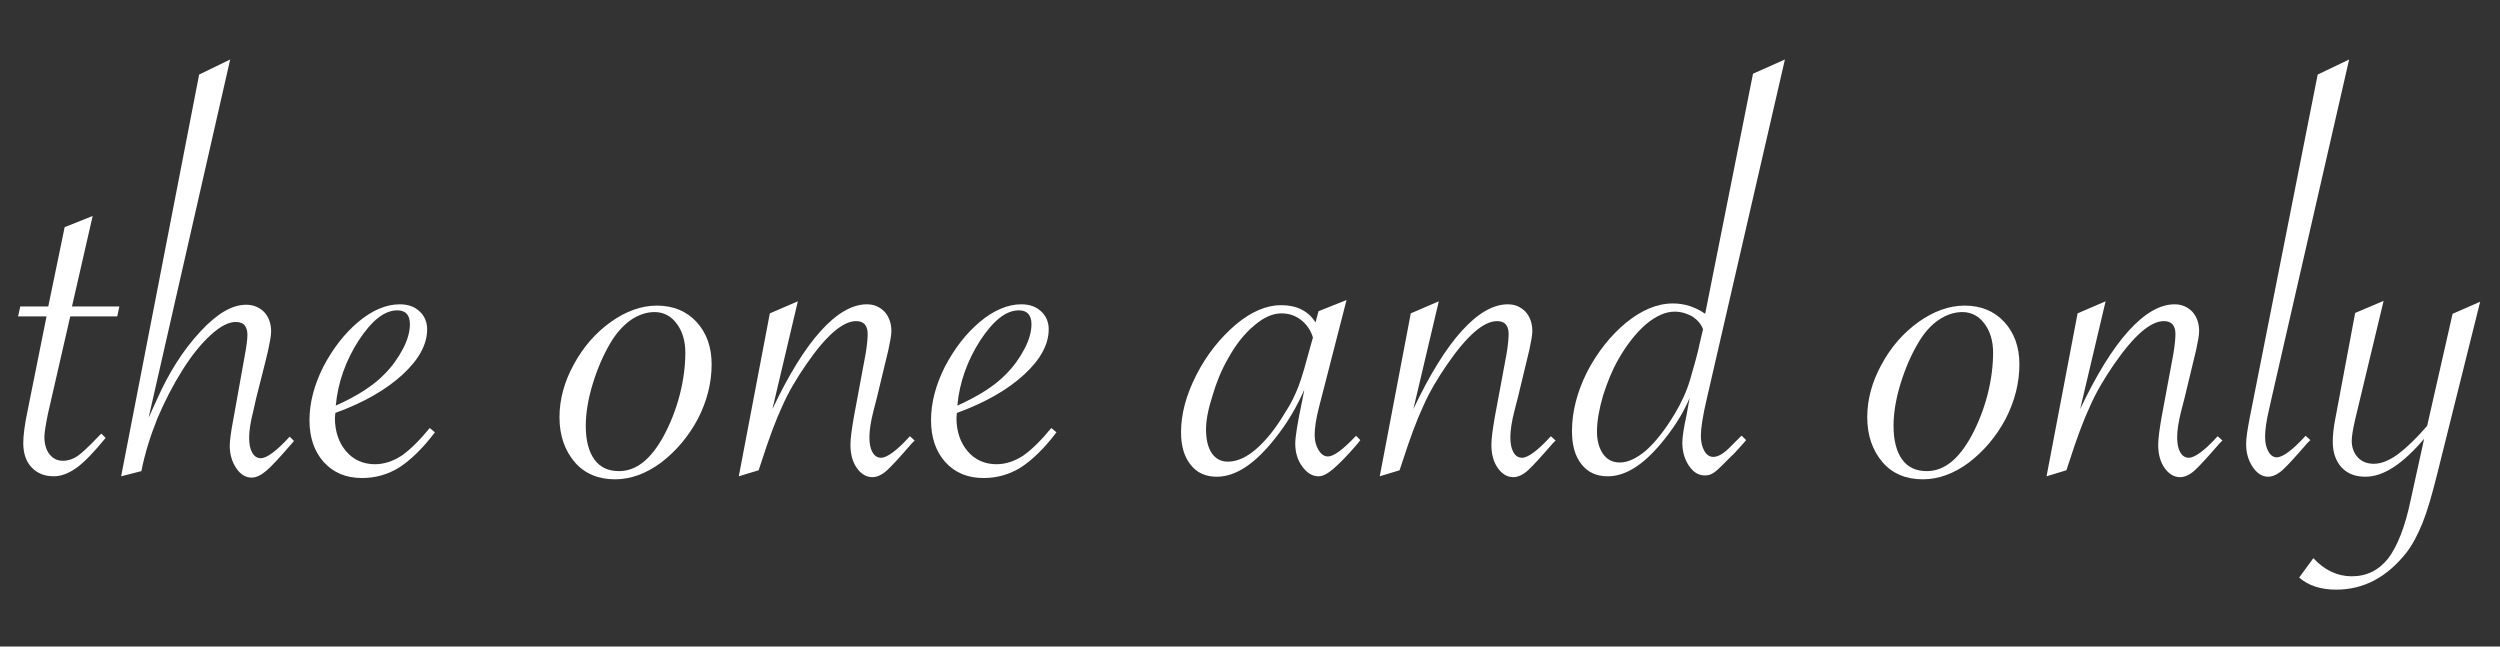 <?xml version="1.0" encoding="utf-8"?>
<!-- Generator: Adobe Illustrator 28.0.0, SVG Export Plug-In . SVG Version: 6.00 Build 0)  -->
<svg version="1.1" id="レイヤー_1" xmlns="http://www.w3.org/2000/svg" xmlns:xlink="http://www.w3.org/1999/xlink" x="0px"
	 y="0px" viewBox="0 0 580 150" style="enable-background:new 0 0 580 150;" xml:space="preserve">
<rect x="0" y="0" width="580" height="150" fill="#333333" stroke="none"/>
<style type="text/css">
	.st0{fill:#FFFFFF;}
</style>
<g id="レイヤー_14">
</g>
<g id="レイヤー_13">
</g>
<g id="レイヤー_12">
</g>
<g id="レイヤー_11">
</g>
<g id="レイヤー_10">
</g>
<g id="レイヤー_9">
</g>
<g id="レイヤー_8">
</g>
<g id="レイヤー_7">
</g>
<g id="レイヤー_6">
</g>
<g id="レイヤー_5">
</g>
<g id="レイヤー_4">
</g>
<g id="レイヤー_3">
</g>
<g id="レイヤー_2_00000097499717766333358970000015181563644381566368_">
	<g>
		<path class="st0" d="M16.3,73.4l-5.2,22.7c-0.5,2.5-0.8,4.3-0.8,5.3c0,1.6,0.4,3,1.2,4s1.8,1.5,3.1,1.5c1.2,0,2.4-0.4,3.4-1.1
			s2.6-2.2,4.7-4.4l0.8-0.8l1,1c-2.7,3.3-4.9,5.6-6.7,6.9s-3.6,2-5.3,2c-2.2,0-3.9-0.7-5.2-2.1s-1.9-3.3-1.9-5.6
			c0-1.7,0.3-4.2,1-7.5l4.4-21.9H4.2l0.5-2.3h6.5L15,52.7l6.5-2.6l-4.8,21h11l-0.5,2.3C27.2,73.4,16.3,73.4,16.3,73.4z"/>
		<path class="st0" d="M28.1,110.5l18.1-93.2l7.2-3.5l-18.9,83c0.2-0.3,0.3-0.5,0.3-0.6l1.6-3.5c2.7-6.1,6-11.4,10.1-15.8
			c3.8-4.1,7.3-6.2,10.6-6.2c1.7,0,3.1,0.6,4.2,1.7c1,1.1,1.6,2.6,1.6,4.5c0,1-0.3,2.5-0.7,4.4l-0.7,2.9l-2.1,8.3l-0.6,2.7
			c-0.7,2.7-1,4.8-1,6.3s0.2,2.6,0.7,3.5s1.2,1.3,2,1.3c1.4,0,3.7-1.7,6.7-5l1,1l-0.6,0.7c-2.6,3-4.5,5.1-5.8,6.2s-2.4,1.6-3.4,1.6
			c-1.4,0-2.6-0.7-3.6-2.2s-1.5-3.2-1.5-5.2c0-1.2,0.3-3.4,0.9-6.5l2.6-14.5c0.4-2.1,0.6-3.7,0.6-4.8c0-1-0.3-1.7-0.7-2.2
			c-0.5-0.5-1.2-0.7-2-0.7c-1.7,0-3.6,1-5.8,3s-4.4,4.7-6.6,8.2c-2.2,3.5-4.1,7.2-5.8,11.2c-1.6,4-2.9,8.1-3.7,12.2L28.1,110.5z"/>
		<path class="st0" d="M99.7,99.3l1.2,1c-2.8,3.7-5.6,6.4-8.2,8.1c-2.7,1.7-5.6,2.5-8.7,2.5c-3.7,0-6.6-1.2-8.9-3.7
			c-2.2-2.5-3.3-5.7-3.3-9.7c0-4.1,1.1-8.2,3.2-12.4c2.2-4.2,4.9-7.7,8.1-10.4c3.2-2.7,6.5-4.1,9.6-4.1c1.9,0,3.4,0.5,4.6,1.6
			s1.8,2.5,1.8,4.2c0,3.5-1.9,7-5.7,10.5c-3.8,3.5-9,6.5-15.6,8.9c0,0.4-0.1,0.8-0.1,1.2c0,3.1,0.9,5.7,2.6,7.7s4,3,6.7,3
			c2.1,0,4.2-0.7,6.2-2C95.3,104.2,97.4,102.1,99.7,99.3z M77.9,94.1c4.9-2.2,8.7-4.6,11.3-7.3c1.8-1.8,3.2-3.8,4.3-5.9
			c1.1-2.1,1.6-4,1.6-5.7c0-2.1-1-3.2-2.9-3.2c-3,0-5.9,2.3-9,7C80.2,83.7,78.4,88.7,77.9,94.1z"/>
		<path class="st0" d="M129.8,96.8c0-4.1,1.1-8.2,3.3-12.2c2.2-4.1,5.1-7.4,8.6-9.9s7.1-3.8,10.7-3.8c3.8,0,6.9,1.3,9.2,3.8
			s3.5,5.8,3.5,9.8c0,4.4-1.1,8.6-3.2,12.7c-2.2,4.1-5,7.4-8.5,10.1c-3.5,2.6-7.1,3.9-10.7,3.9c-3.9,0-7-1.3-9.3-3.9
			C131,104.5,129.8,101,129.8,96.8z M159,81.8c0-2.7-0.7-5-2-6.7c-1.3-1.8-3.1-2.7-5.1-2.7c-1.9,0-3.7,0.6-5.5,1.8
			c-1.7,1.2-3.4,3-4.8,5.4c-1.6,2.7-3,5.9-4.1,9.5s-1.6,6.9-1.6,9.7c0,3.4,0.7,6,2,7.8s3.2,2.7,5.7,2.7c4,0,7.4-2.7,10.4-8.2
			c1.5-2.8,2.8-6,3.7-9.5C158.6,88.1,159,84.8,159,81.8z"/>
		<path class="st0" d="M171.4,110.5l7.2-37.8l6.5-2.8l-5.9,25c3.8-8,7.5-14,11.2-18.1s7.3-6.2,10.7-6.2c1.7,0,3,0.6,4.1,1.7
			c1,1.1,1.6,2.6,1.6,4.5c0,1-0.3,2.5-0.7,4.4l-0.7,2.9l-2,8.3l-0.7,2.7c-0.7,2.7-1,4.8-1,6.3s0.2,2.6,0.7,3.5s1.2,1.3,2,1.3
			c1.4,0,3.7-1.7,6.7-5l1.1,1l-0.7,0.7c-2.6,3-4.5,5.1-5.7,6.2s-2.4,1.6-3.4,1.6c-1.4,0-2.6-0.7-3.6-2.1s-1.5-3.2-1.5-5.4
			c0-1.5,0.3-3.6,0.8-6.5l2.7-14.5c0.4-2.3,0.5-3.9,0.5-4.8c0-1-0.3-1.7-0.7-2.2c-0.5-0.5-1.2-0.7-2-0.7c-3.1,0-7,3.4-11.6,10.1
			c-2.2,3.2-4.1,6.4-5.5,9.6c-1.5,3.2-3.1,7.5-4.9,13.1l-0.6,1.8L171.4,110.5z"/>
		<path class="st0" d="M243.9,99.3l1.2,1c-2.8,3.7-5.6,6.4-8.2,8.1c-2.7,1.7-5.6,2.5-8.7,2.5c-3.7,0-6.6-1.2-8.9-3.7
			c-2.2-2.5-3.3-5.7-3.3-9.7c0-4.1,1.1-8.2,3.2-12.4c2.2-4.2,4.9-7.7,8.1-10.4c3.2-2.7,6.5-4.1,9.6-4.1c1.9,0,3.4,0.5,4.6,1.6
			c1.2,1.1,1.8,2.5,1.8,4.2c0,3.5-1.9,7-5.7,10.5s-9,6.5-15.6,8.9c0,0.4-0.1,0.8-0.1,1.2c0,3.1,0.9,5.7,2.6,7.7c1.7,2,4,3,6.7,3
			c2.1,0,4.2-0.7,6.2-2C239.5,104.2,241.6,102.1,243.9,99.3z M222.1,94.1c4.9-2.2,8.7-4.6,11.3-7.3c1.8-1.8,3.2-3.8,4.3-5.9
			s1.6-4,1.6-5.7c0-2.1-1-3.2-2.9-3.2c-3,0-5.9,2.3-9,7C224.4,83.7,222.6,88.7,222.1,94.1z"/>
		<path class="st0" d="M312.4,69.6L306,94.5c-0.7,2.7-1,4.9-1,6.4c0,1.4,0.3,2.5,0.9,3.5s1.3,1.5,2.2,1.5c1.3,0,3.5-1.6,6.5-4.8l1,1
			l-0.7,0.9c-2.4,2.8-4.3,4.7-5.6,5.8c-1.3,1.1-2.4,1.7-3.4,1.7c-1.5,0-2.7-0.8-3.8-2.3c-1.1-1.5-1.6-3.3-1.6-5.3
			c0-1.5,0.5-4.7,1.6-9.9l0.5-2.6c-1.7,3.9-3.9,7.7-6.7,11.2c-4.7,6-9.2,9-13.6,9c-2.6,0-4.6-0.9-6.1-2.8s-2.2-4.4-2.2-7.5
			c0-4.3,1.2-8.7,3.6-13.4c2.4-4.7,5.5-8.5,9.1-11.6c3.6-3,7.1-4.5,10.5-4.5c3.6,0,6.3,1.3,8,4l0.7-2.6L312.4,69.6z M304.6,78.3
			c-0.5-1.7-1.5-3.1-2.8-4.1s-2.8-1.5-4.5-1.5c-2,0-4.1,0.9-6.3,2.8c-2.2,1.8-4.3,4.4-6.1,7.7c-1.5,2.6-2.7,5.5-3.6,8.6
			c-1,3.1-1.5,5.7-1.5,7.8c0,2.3,0.4,4.1,1.3,5.5c0.9,1.3,2.1,2,3.8,2c2.1,0,4.3-1,6.5-2.9c2.3-2,4.5-4.7,6.7-8.4
			c1.4-2.1,2.4-4.2,3.2-6.3c0.8-2.1,1.6-5,2.6-8.7L304.6,78.3z"/>
		<path class="st0" d="M320.1,110.5l7.2-37.8l6.5-2.8l-5.9,25c3.8-8,7.5-14,11.2-18.1s7.3-6.2,10.7-6.2c1.7,0,3,0.6,4.1,1.7
			c1,1.1,1.6,2.6,1.6,4.5c0,1-0.3,2.5-0.7,4.4l-0.7,2.9l-2,8.3l-0.7,2.7c-0.7,2.7-1,4.8-1,6.3s0.2,2.6,0.7,3.5s1.2,1.3,2,1.3
			c1.4,0,3.7-1.7,6.7-5l1.1,1l-0.7,0.7c-2.6,3-4.5,5.1-5.7,6.2s-2.4,1.6-3.4,1.6c-1.4,0-2.6-0.7-3.6-2.1s-1.5-3.2-1.5-5.4
			c0-1.5,0.3-3.6,0.8-6.5l2.7-14.5c0.4-2.3,0.5-3.9,0.5-4.8c0-1-0.3-1.7-0.7-2.2c-0.5-0.5-1.2-0.7-2-0.7c-3.1,0-7,3.4-11.6,10.1
			c-2.2,3.2-4.1,6.4-5.5,9.6c-1.5,3.2-3.1,7.5-4.9,13.1l-0.6,1.8L320.1,110.5z"/>
		<path class="st0" d="M414.1,13.8L396,92.4c-1,4.2-1.4,7.1-1.4,8.7c0,1.5,0.3,2.6,0.8,3.5s1.2,1.4,2.1,1.4c1.2,0,2.6-0.9,4.3-2.7
			l2-2l0.1-0.1c0,0,0.1-0.1,0.2-0.1l1,1l-0.5,0.6c-1.7,1.9-2.6,2.9-2.7,2.9l-2.2,2.2c-1.1,1.1-2,1.9-2.5,2.1
			c-0.5,0.3-1.1,0.4-1.7,0.4c-1.5,0-2.7-0.8-3.7-2.3s-1.5-3.3-1.5-5.3c0-1.2,0.3-3.3,1-6.5l0.7-3.9c-1.2,2.9-3,6-5.6,9.3
			c-4.6,5.9-9,8.9-13.4,8.9c-2.6,0-4.6-0.9-6.1-2.8s-2.2-4.4-2.2-7.7c0-4.5,1.2-9.1,3.5-13.7c2.4-4.6,5.4-8.4,9-11.4
			c3.7-3,7.3-4.5,10.9-4.5c2.7,0,5.2,0.8,7.5,2.4l11.1-55.7L414.1,13.8z M395.1,76.4c-0.4-1.2-1.3-2.2-2.5-3
			c-1.3-0.7-2.6-1.1-4.1-1.1c-2.1,0-4.3,1-6.6,2.9c-2.2,1.9-4.4,4.6-6.4,8.1c-1.5,2.6-2.6,5.4-3.6,8.5c-0.9,3.1-1.4,5.9-1.4,8.3
			c0,2.2,0.5,3.9,1.4,5.2c0.9,1.3,2.2,2,3.9,2c1.9,0,4-1,6.2-2.9c2.2-2,4.4-4.8,6.6-8.5c1.5-2.5,2.7-5.1,3.5-7.8
			c1-3.5,1.8-6.2,2.2-8.3L395.1,76.4z"/>
		<path class="st0" d="M433.2,96.8c0-4.1,1.1-8.2,3.3-12.2c2.2-4.1,5.1-7.4,8.6-9.9s7.1-3.8,10.7-3.8c3.8,0,6.9,1.3,9.2,3.8
			c2.3,2.5,3.5,5.8,3.5,9.8c0,4.4-1.1,8.6-3.2,12.7c-2.2,4.1-5,7.4-8.5,10.1c-3.5,2.6-7.1,3.9-10.7,3.9c-3.9,0-7-1.3-9.3-3.9
			C434.4,104.5,433.2,101,433.2,96.8z M462.4,81.8c0-2.7-0.7-5-2-6.7c-1.3-1.8-3.1-2.7-5.1-2.7c-1.9,0-3.7,0.6-5.5,1.8
			c-1.8,1.2-3.4,3-4.8,5.4c-1.6,2.7-3,5.9-4.1,9.5s-1.6,6.9-1.6,9.7c0,3.4,0.7,6,2,7.8s3.2,2.7,5.7,2.7c4,0,7.4-2.7,10.4-8.2
			c1.5-2.8,2.8-6,3.7-9.5C462,88.1,462.4,84.8,462.4,81.8z"/>
		<path class="st0" d="M474.8,110.5l7.2-37.8l6.5-2.8l-5.9,25c3.8-8,7.5-14,11.2-18.1s7.3-6.2,10.7-6.2c1.7,0,3,0.6,4.1,1.7
			c1,1.1,1.6,2.6,1.6,4.5c0,1-0.3,2.5-0.7,4.4l-0.7,2.9l-2,8.3l-0.7,2.7c-0.7,2.7-1,4.8-1,6.3s0.2,2.6,0.7,3.5s1.2,1.3,2,1.3
			c1.4,0,3.7-1.7,6.7-5l1.1,1l-0.7,0.7c-2.6,3-4.5,5.1-5.7,6.2s-2.4,1.6-3.4,1.6c-1.4,0-2.6-0.7-3.6-2.1s-1.5-3.2-1.5-5.4
			c0-1.5,0.3-3.6,0.8-6.5l2.7-14.5c0.4-2.3,0.5-3.9,0.5-4.8c0-1-0.3-1.7-0.7-2.2c-0.5-0.5-1.2-0.7-2-0.7c-3.1,0-7,3.4-11.6,10.1
			c-2.2,3.2-4.1,6.4-5.5,9.6c-1.5,3.2-3.1,7.5-4.9,13.1l-0.6,1.8L474.8,110.5z"/>
		<path class="st0" d="M545,13.8l-18,78.6l-0.6,2.7c-0.6,2.5-0.9,4.6-0.9,6.3c0,1.4,0.3,2.6,0.8,3.4c0.5,0.9,1.2,1.3,1.9,1.3
			c1.4,0,3.7-1.7,6.7-5l1.1,1l-0.7,0.7c-2.6,3-4.5,5.1-5.7,6.2s-2.4,1.6-3.4,1.6c-1.4,0-2.6-0.8-3.6-2.3s-1.5-3.3-1.5-5.2
			c0-1.4,0.3-3.5,0.9-6.5l15.7-79.3L545,13.8z"/>
		<path class="st0" d="M533.4,134l3.3-4.5c2.6,2.8,5.6,4.2,8.9,4.2c3.5,0,6.3-1.4,8.5-4.2c2.1-2.8,3.9-7.3,5.2-13.6l3.1-14.1
			c-5,5.9-9.5,8.8-13.6,8.8c-2.4,0-4.2-0.7-5.6-2.2c-1.3-1.5-2-3.4-2-5.9c0-1.6,0.2-3.4,0.6-5.4l4.6-24.5l6.6-2.8l-6.6,27.5
			c-0.5,2.2-0.8,3.9-0.8,5c0,1.5,0.5,2.8,1.4,3.8s2.2,1.5,3.7,1.5c1.7,0,3.5-0.7,5.6-2.2c2-1.5,4.3-3.7,6.8-6.6l5.9-26l6.4-2.8
			l-10,40.1c-1.2,4.8-2.3,8.6-3.4,11.3c-1.1,2.7-2.3,5-3.7,6.8c-4.5,5.7-9.9,8.6-16.3,8.6C538.5,136.8,535.6,135.9,533.4,134z"/>
	</g>
</g>
</svg>
